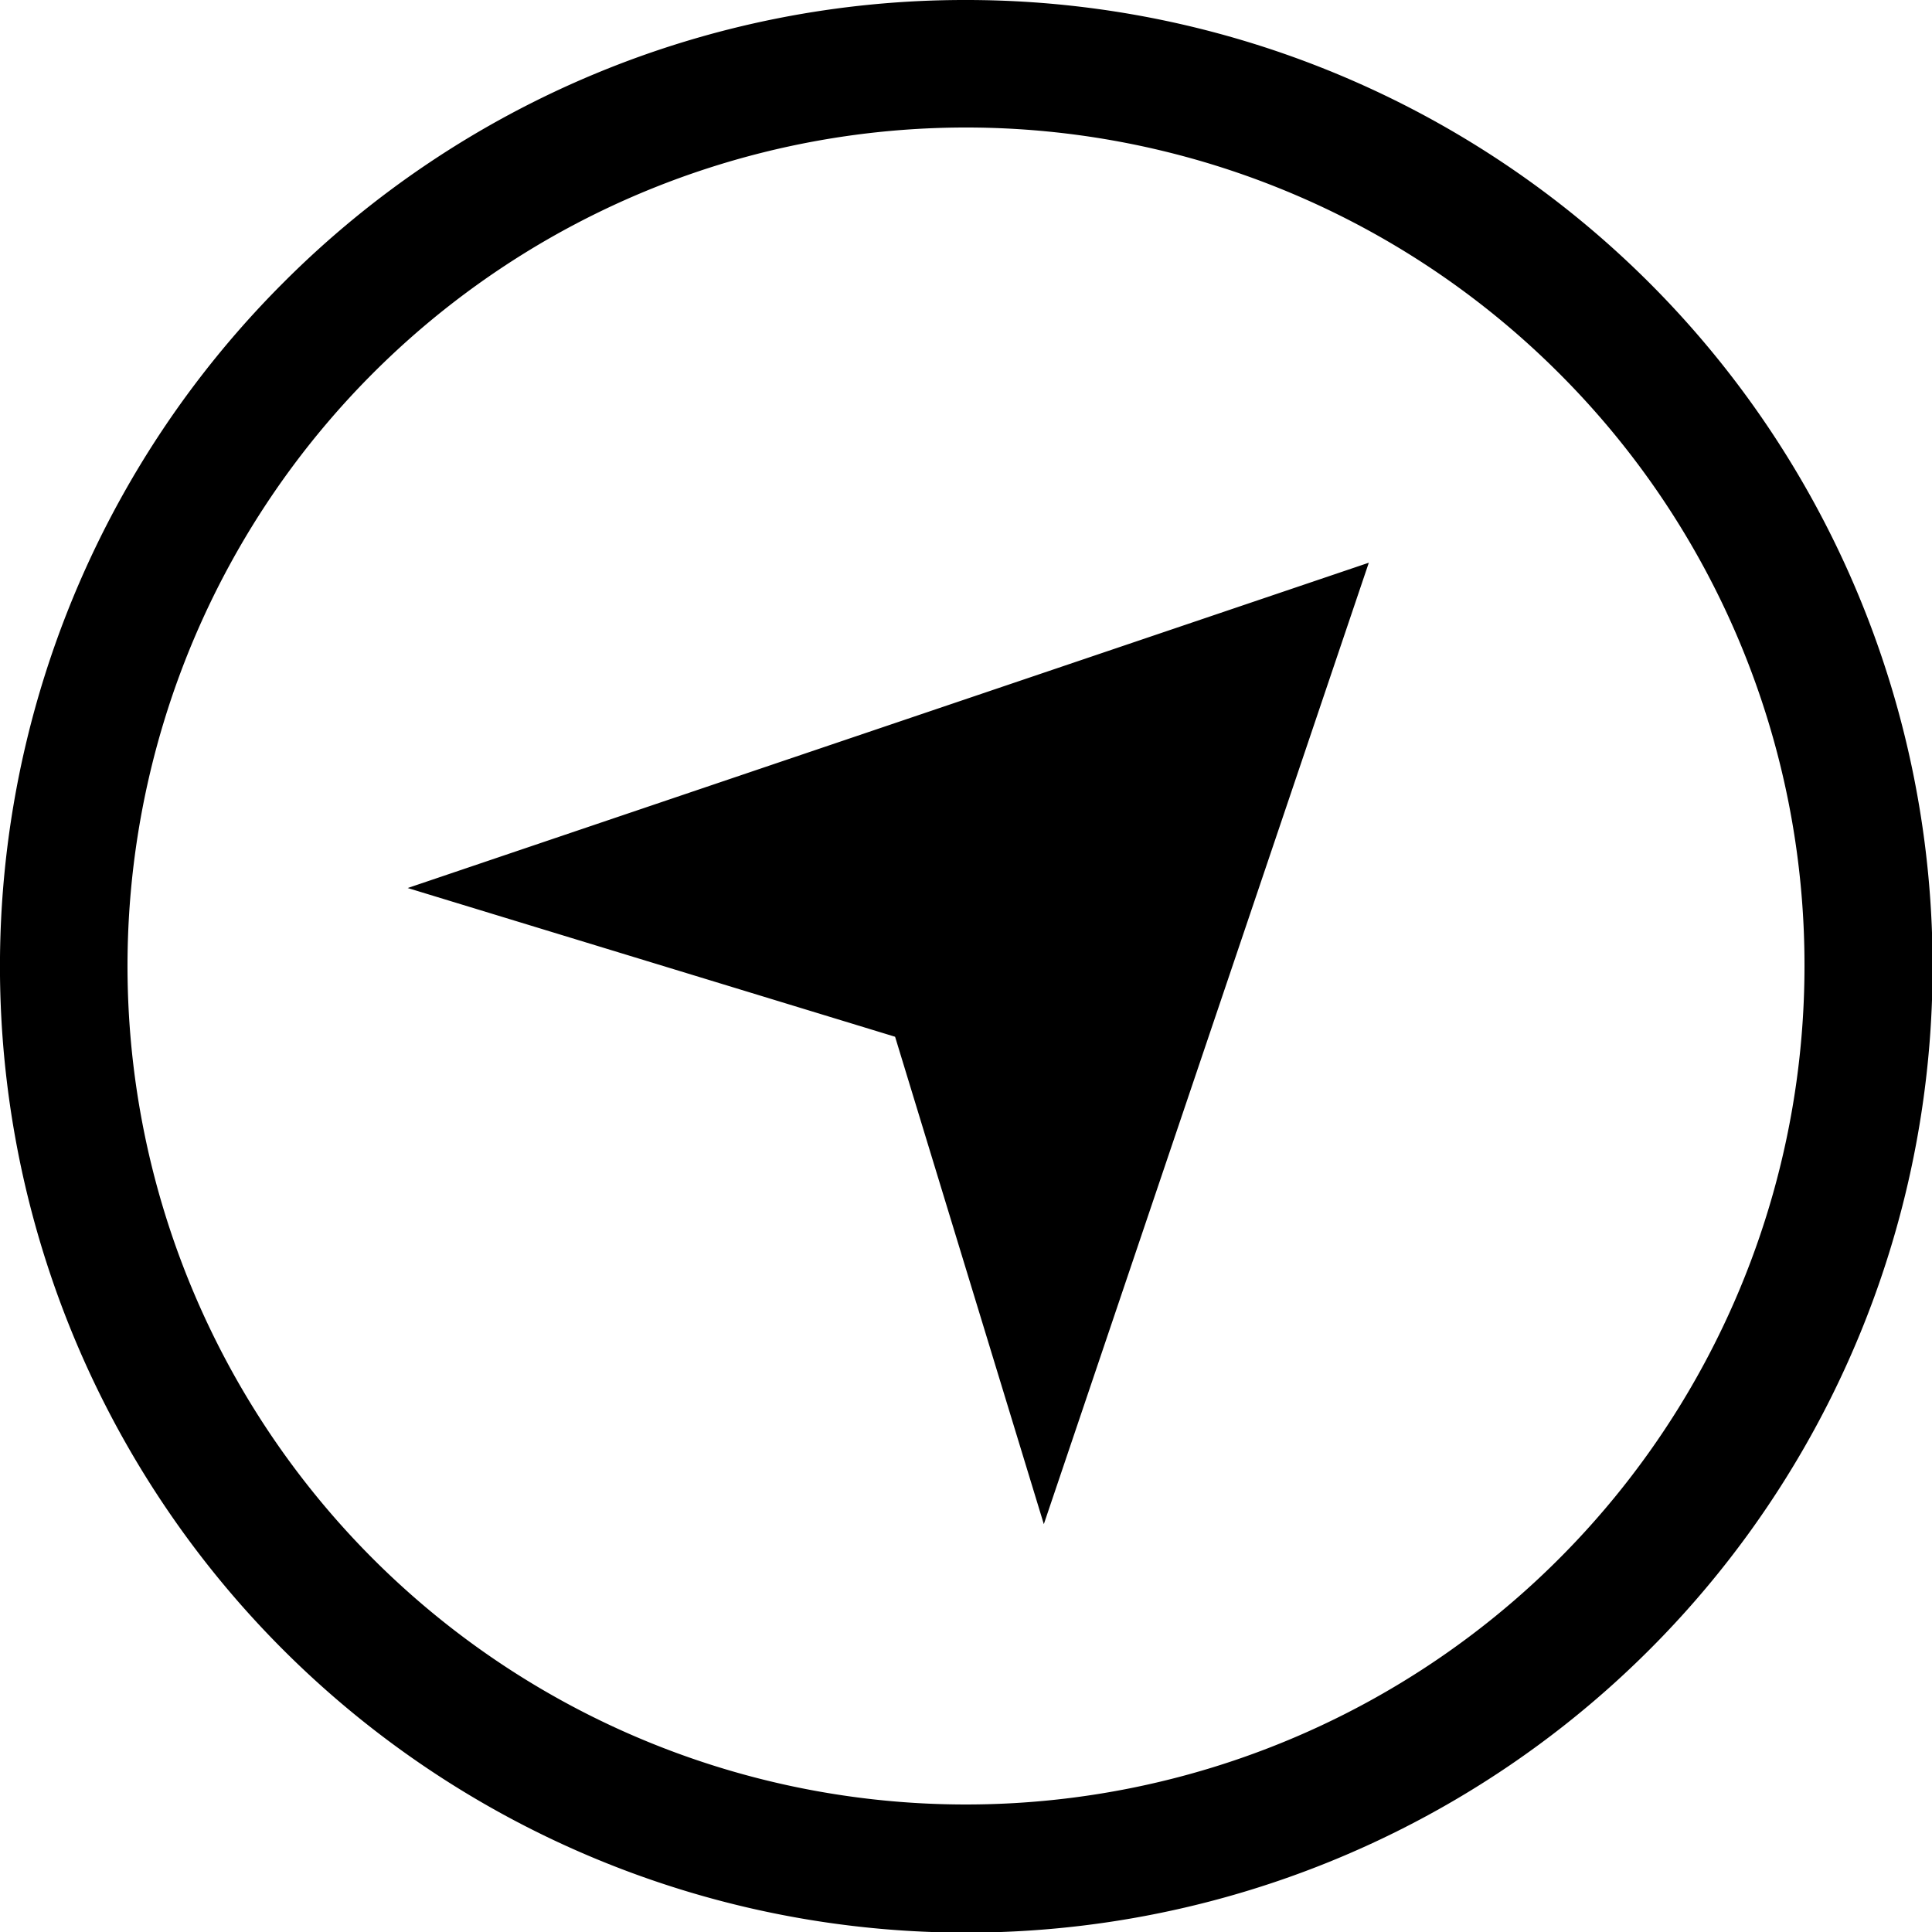 <svg id="Layer_1" data-name="Layer 1" xmlns="http://www.w3.org/2000/svg" viewBox="0 0 122.88 122.88"><title>navigate</title><path d="M61.44,0A61.46,61.46,0,1,1,18,18,61.21,61.21,0,0,1,61.44,0ZM87.06,35.79,66.39,96.94l-9.46-31-31-9.46L87.06,35.79ZM99.15,23.73a53.33,53.33,0,1,0,15.62,37.71A53.16,53.16,0,0,0,99.15,23.73Z"/></svg>